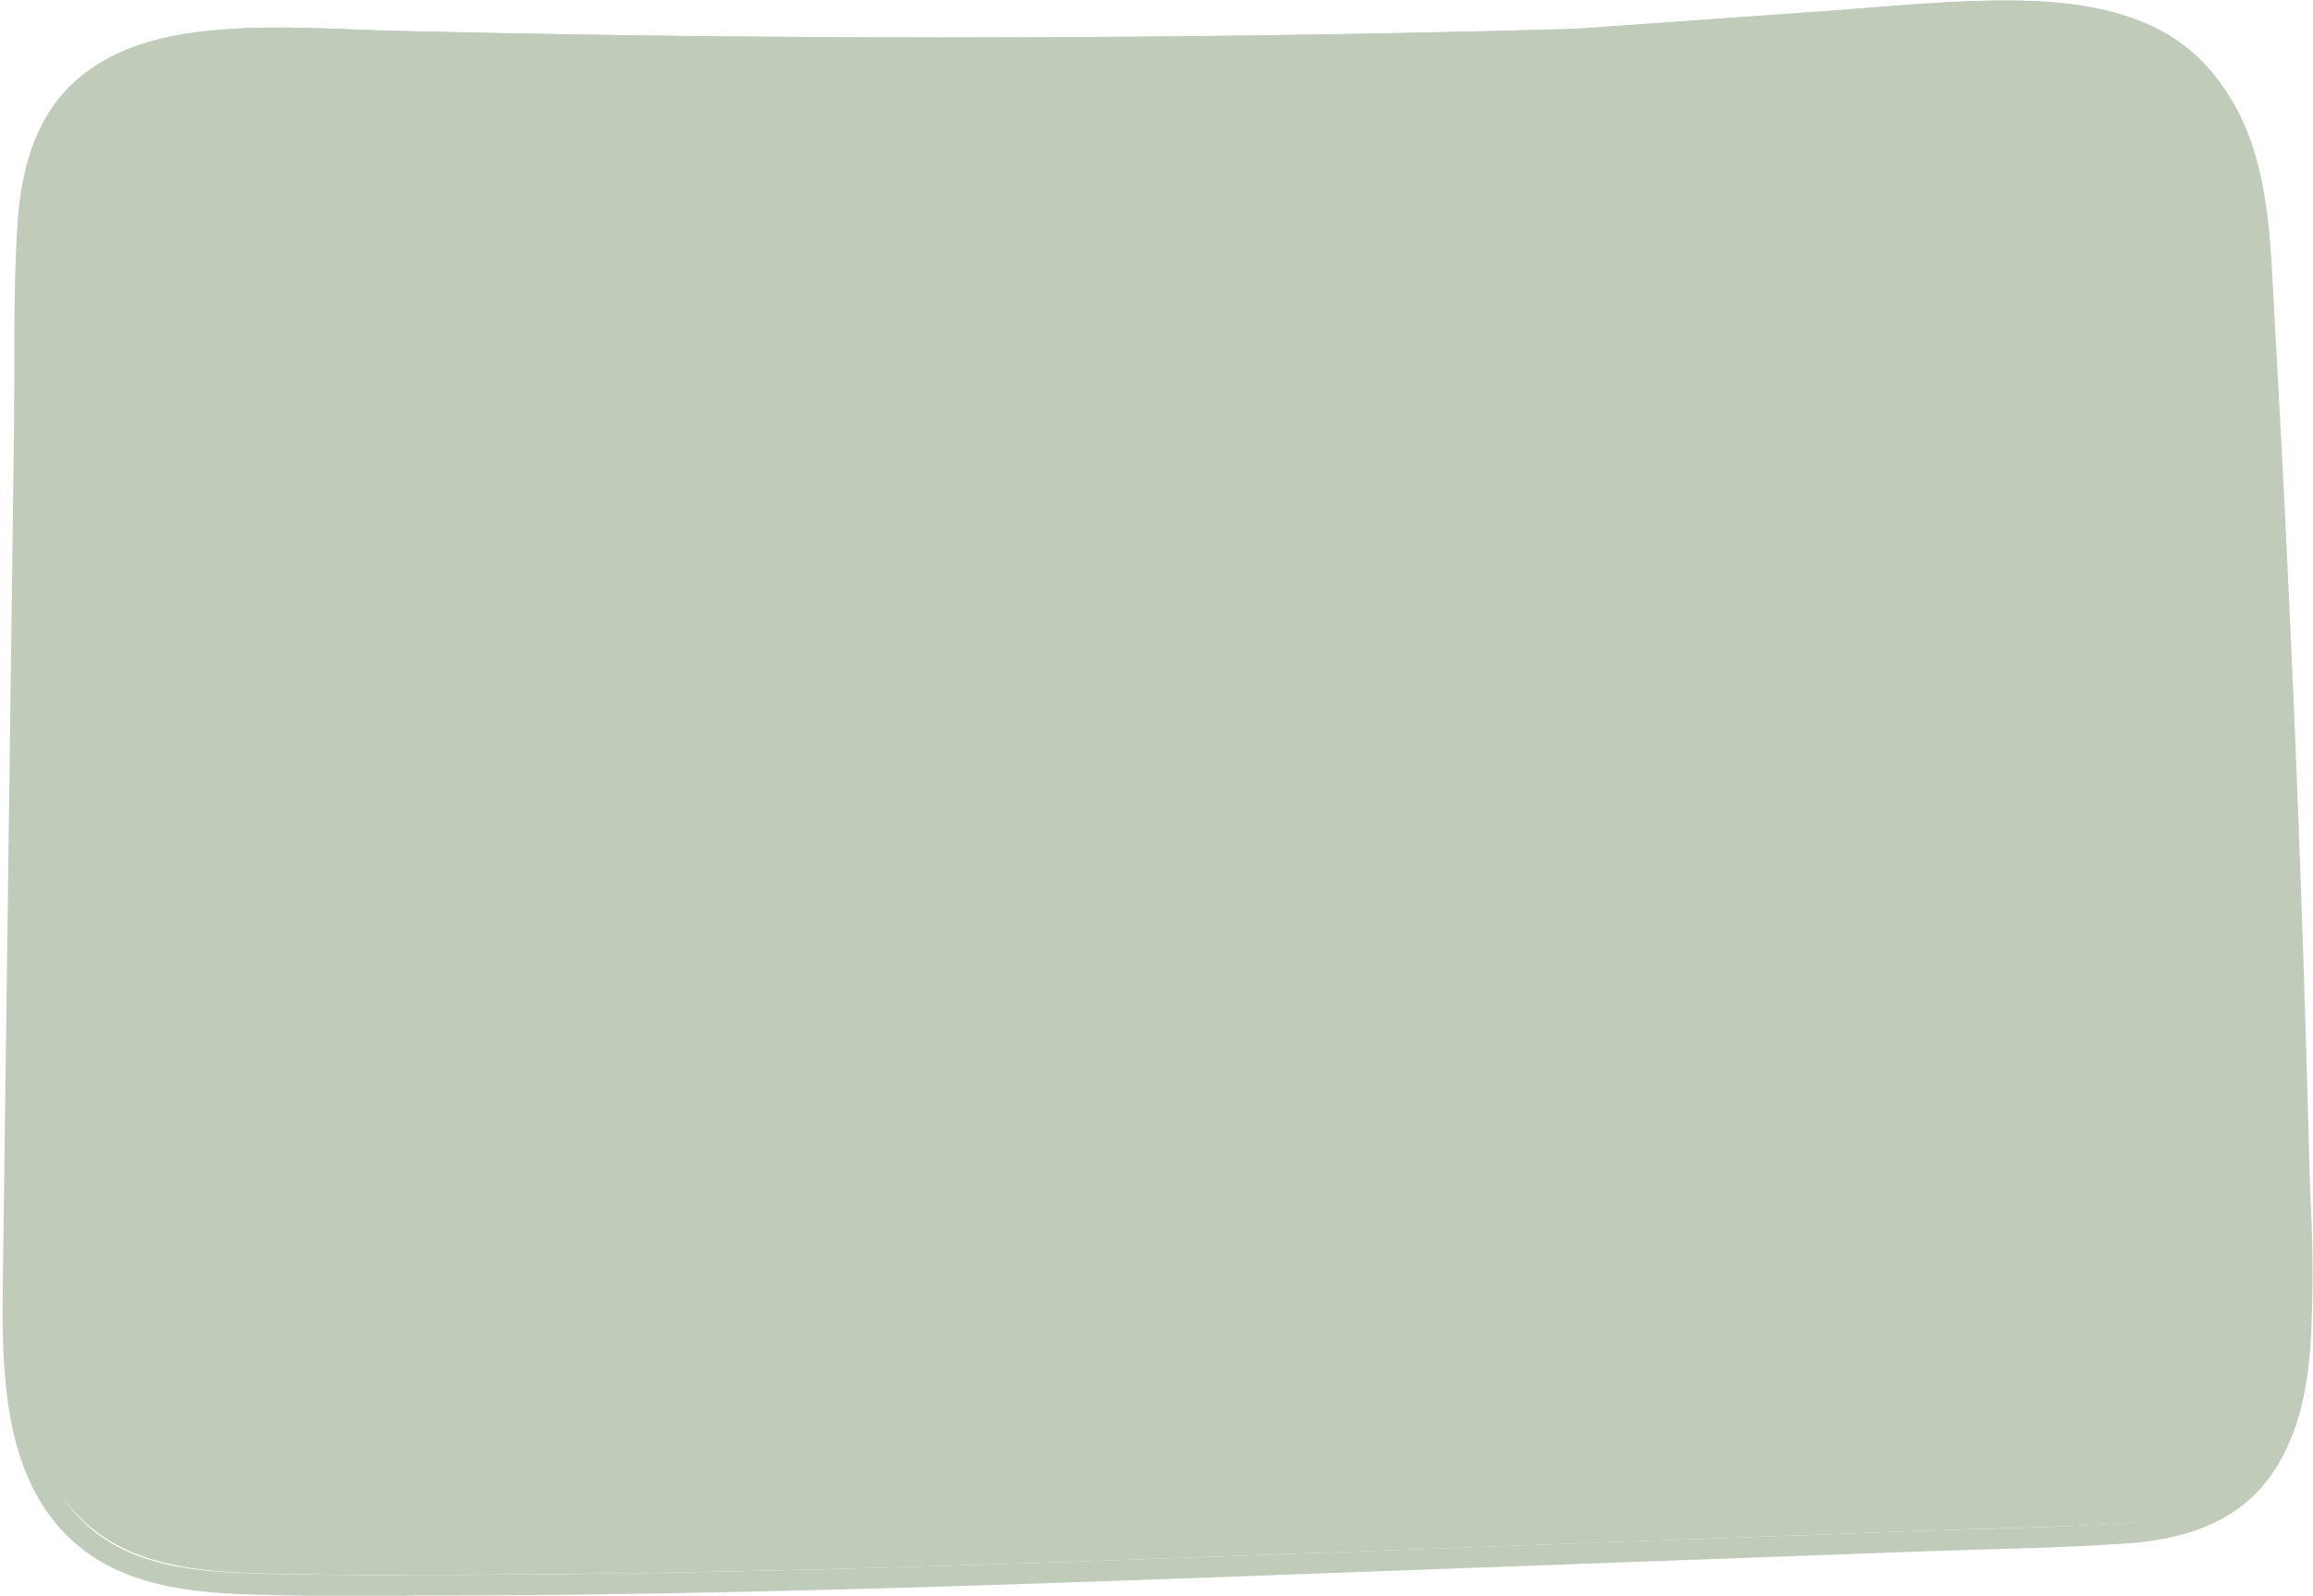 <?xml version="1.0" encoding="UTF-8" standalone="no"?><svg xmlns="http://www.w3.org/2000/svg" xmlns:xlink="http://www.w3.org/1999/xlink" fill="#000000" height="300.6" preserveAspectRatio="xMidYMid meet" version="1" viewBox="-0.5 -0.1 435.7 300.6" width="435.7" zoomAndPan="magnify"><g data-name="Layer 2"><g data-name="Layer 1"><g id="change1_1"><path d="M69.8,300.55c-7.95,0-16-.06-23.95-.33-9.86-.34-21.1-1.53-29.77-7.73C-.48,280.64-.18,258,.06,239.75L2.14,80.6c0-3.81.06-7.63.06-11.45,0-8.76,0-17.81.58-26.71.76-12.93,4.61-22.09,11.74-28C20.67,9.37,28.76,6.54,40,5.56c8.55-.75,17.22-.42,25.61-.11,2.84.11,5.67.22,8.49.28C126.5,7,179.63,7.27,232,6.62c20.78-.26,42.29-.69,63.93-1.28l8.29-.59,39.82-2.83c2.67-.19,5.34-.41,8-.62C360.56.62,369.35-.07,378,0c7.51.07,18.59.75,28.16,5.74,8.38,4.38,14.48,11.89,17.66,21.72,3,9.16,3.45,19,3.93,28.43.08,1.43.15,2.86.23,4.27.75,13.28,1.45,26.42,2.06,39,1.29,26.21,2.39,52.81,3.27,79.08.43,12.85.83,26.32,1.18,40,.07,2.77.18,5.55.28,8.33a249,249,0,0,1,0,26.21c-.5,7.33-1.91,18-8.38,26.22-7.4,9.38-19,11.17-27.09,11.69-8.89.59-17.94.85-26.69,1.1-4.07.12-8.15.24-12.22.39l-1.48.05-38.1,1.4h-.32l-78.83,2.89c-48.82,1.79-104.15,3.82-157.68,3.92l-5.06,0ZM51.57,9.1c-3.76,0-7.52.12-11.23.44-10.38.91-17.78,3.45-23.27,8-6.32,5.23-9.59,13.22-10.3,25.14-.53,8.79-.55,17.78-.57,26.48,0,3.84,0,7.68-.06,11.5L4.06,239.81c-.23,17.28-.51,38.8,14.35,49.43,7.78,5.57,17.85,6.65,27.58,7,10.95.38,22.13.35,32.95.32l5.06,0c53.46-.1,108.75-2.13,157.54-3.92l78.84-2.89h.32l38.09-1.39,1.49-.06q6.12-.22,12.25-.38c8.71-.26,17.72-.52,26.54-1.1,7.32-.48,17.79-2,24.21-10.18,5.78-7.32,7.07-17.21,7.53-24h0a246.49,246.49,0,0,0,0-25.79c-.1-2.8-.2-5.59-.28-8.38-.35-13.7-.75-27.15-1.18-40-.88-26.25-2-52.83-3.26-79-.62-12.61-1.31-25.73-2.06-39-.09-1.43-.16-2.86-.23-4.3-.47-9.21-.95-18.74-3.75-27.4s-8.27-15.52-15.7-19.4C397.61,5.8,389.24,4.12,378,4c-8.48-.09-17.17.6-25.57,1.28-2.69.21-5.37.43-8.05.62L304.51,8.74l-8.38.6c-21.74.59-43.27,1-64.07,1.28C179.63,11.27,126.45,11,74,9.73c-2.84-.06-5.7-.17-8.55-.28C60.88,9.28,56.22,9.1,51.57,9.1Z" fill="#c0cbba"/></g><g id="change2_1"><path d="M433.86,250.71c-.59,8.71-2.34,18-8,25.12-6.34,8-16.08,10.31-25.65,10.94-12.93.85-25.91,1-38.85,1.48l-39.58,1.45-79.15,2.9c-52.54,1.93-105.1,3.82-157.62,3.92-12.69,0-25.41.14-38.08-.3-9.92-.34-20.49-1.5-28.68-7.35C2.46,277.53,2.88,255.17,3.12,237.34L5.19,78.63c.16-12.66-.13-25.41.63-38.07.59-9.83,3-19.93,11-26.57C23.71,8.31,32.67,6.3,41.21,5.55c11.27-1,22.65-.08,33.89.18q78.93,1.88,158,.89,32-.41,64-1.28l8.38-.6,39.83-2.83c11.23-.8,22.54-2,33.78-1.9,9.32.09,19,1.2,27.25,5.52S420.11,17.23,423,26.09c3.32,10.26,3.46,21.44,4.07,32.2q1.11,19.49,2.07,39,1.93,39.49,3.26,79,.67,20,1.18,40C433.84,227.76,434.65,239.29,433.86,250.71Z" fill="#c0cbba"/></g></g></g></svg>